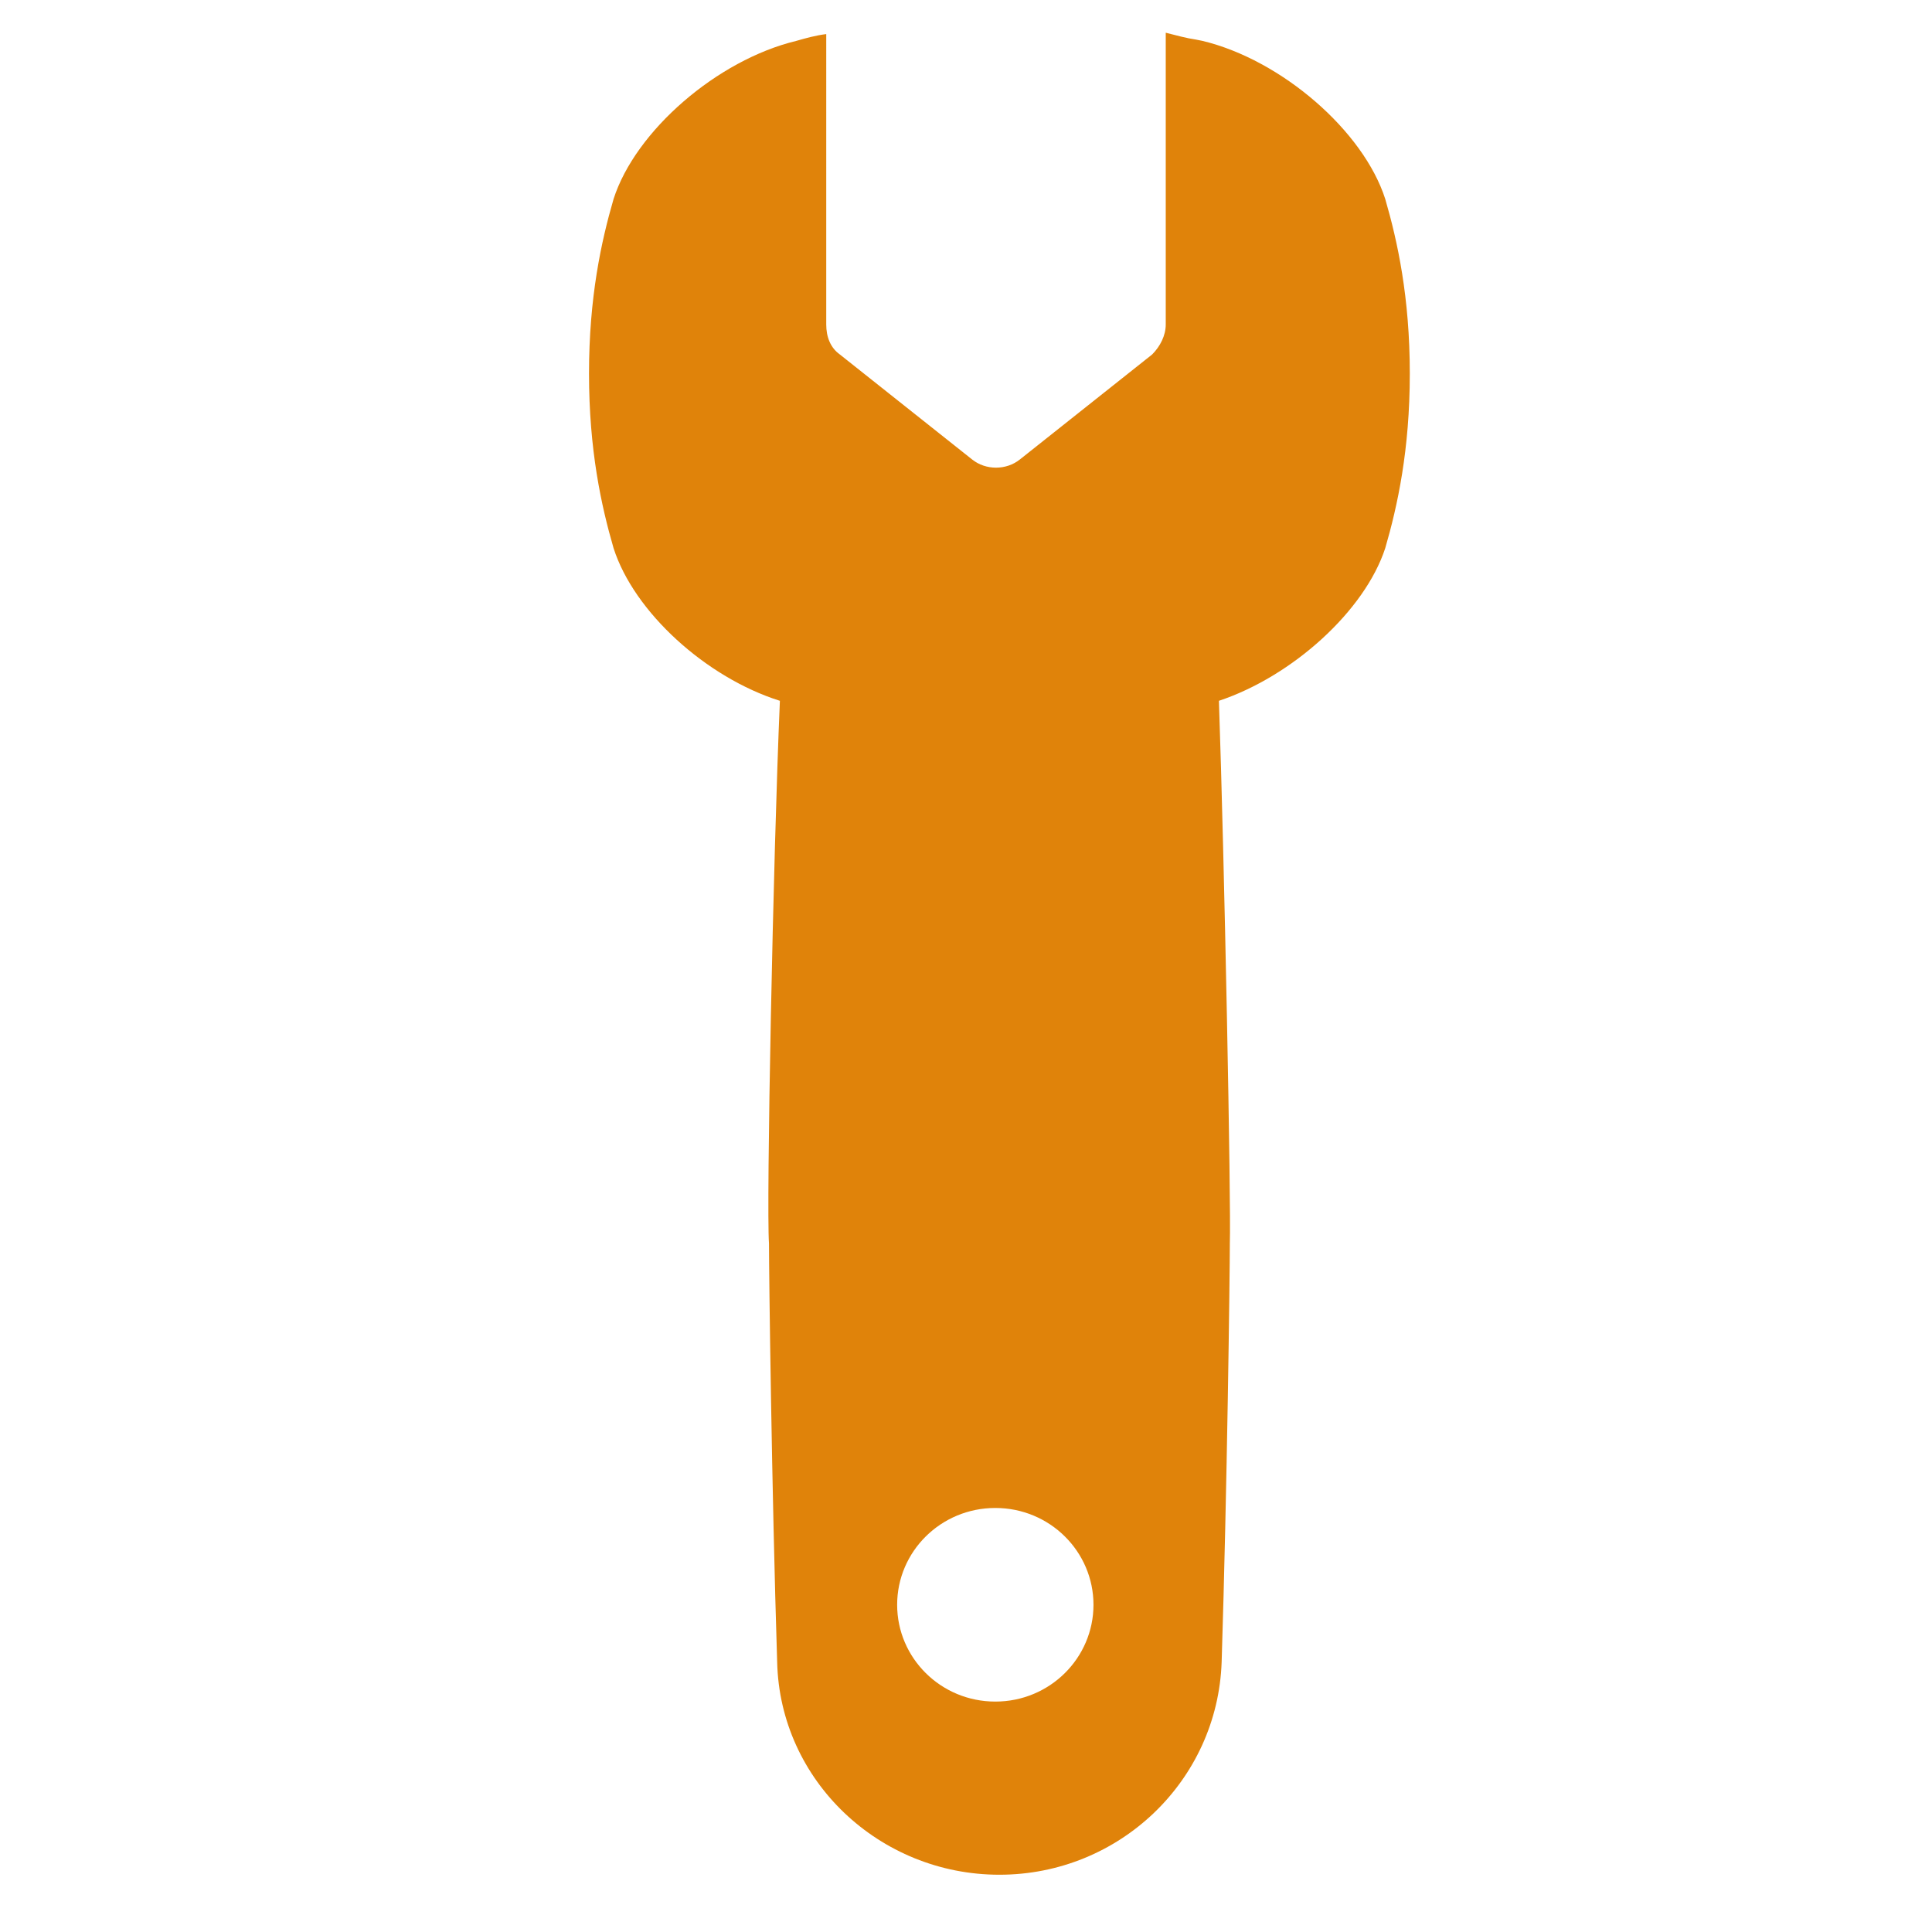 <?xml version="1.0" encoding="UTF-8"?>
<svg id="Livello_1" data-name="Livello 1" xmlns="http://www.w3.org/2000/svg" version="1.1" viewBox="0 0 141.7 141.7">
  <path id="Fill-63" d="M87.7,2.9c-.7-.1-1.4-.3-2.2-.5v21.4c0,.8-.4,1.6-1,2.2l-9.7,7.7c-1,.8-2.5.8-3.5,0l-9.7-7.7c-.7-.5-1-1.3-1-2.2V2.5c-.8.1-1.5.3-2.2.5-5.8,1.4-11.8,6.6-13.4,11.6-.9,3.1-1.8,7.2-1.8,12.8,0,5.6.9,9.7,1.8,12.8,1.5,4.7,6.8,9.5,12.2,11.2-.5,11.6-1,37-.8,39.8,0,2.2.2,18.1.6,30.7.2,8.7,7.5,15.6,16.3,15.6,8.8,0,16-6.9,16.3-15.6.4-12.6.6-28.4.6-30.7.1-2.8-.4-28.2-.8-39.8,5.4-1.8,10.7-6.6,12.2-11.2.9-3.1,1.8-7.2,1.8-12.8,0-5.6-.9-9.7-1.8-12.8-1.6-5-7.6-10.2-13.4-11.6h0ZM80.2,117.7c0,3.9-3.2,7.1-7.2,7.1s-7.2-3.2-7.2-7.1,3.2-7.1,7.2-7.1,7.2,3.2,7.2,7.1h0Z" style="fill: #e0830a; fill-rule: evenodd; stroke-width: 0px;"/>
</svg>
